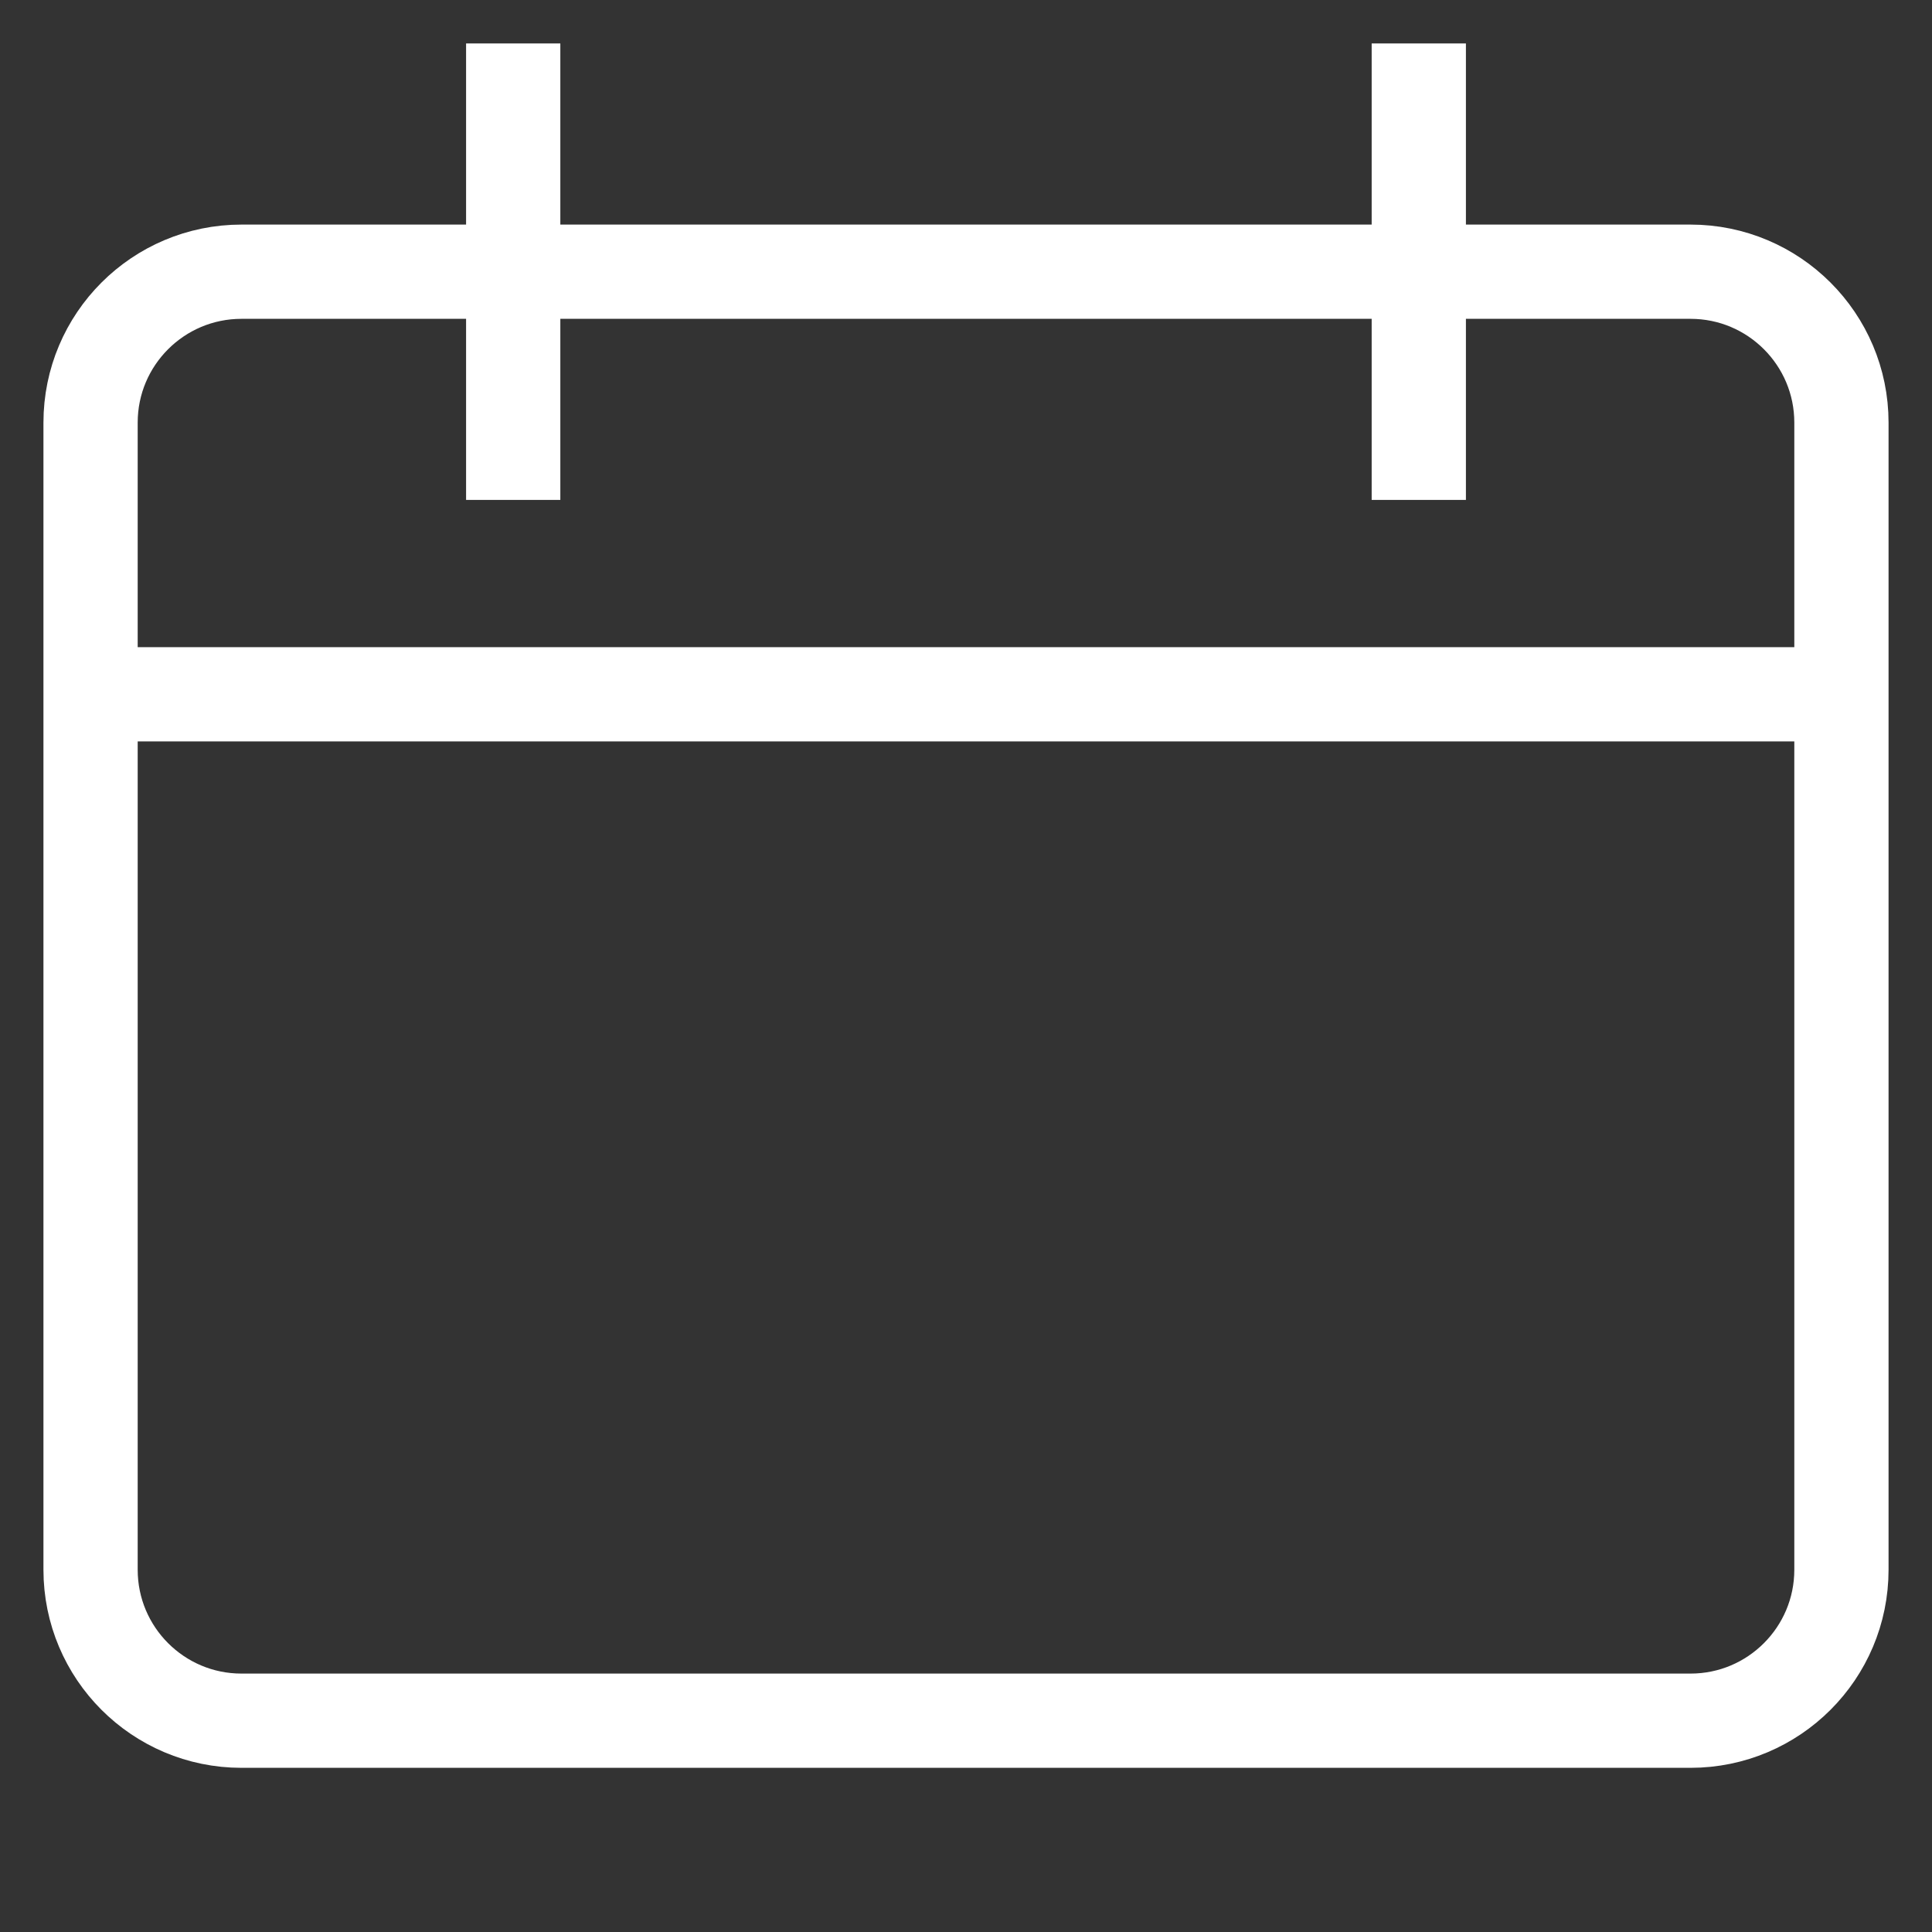 <svg width="41" height="41" viewBox="0 0 41 41" fill="none" xmlns="http://www.w3.org/2000/svg">
<rect x="0" y="0" width="41" height="41" fill="#333333" stroke="none"/>
<path d="M39.078 14.734H1.922" stroke="white" stroke-width="2" stroke-miterlimit="10"/>
<path d="M35.875 5.766H5.125C3.356 5.766 1.922 7.2 1.922 8.969V33.312C1.922 35.081 3.356 36.516 5.125 36.516H35.875C37.644 36.516 39.078 35.081 39.078 33.312V8.969C39.078 7.2 37.644 5.766 35.875 5.766Z" stroke="white" stroke-width="2" stroke-miterlimit="10" stroke-linecap="square"/>
<path d="M10.891 1.922V9.609" stroke="white" stroke-width="2" stroke-miterlimit="10" stroke-linecap="square"/>
<path d="M30.109 1.922V9.609" stroke="white" stroke-width="2" stroke-miterlimit="10" stroke-linecap="square"/>
</svg>
